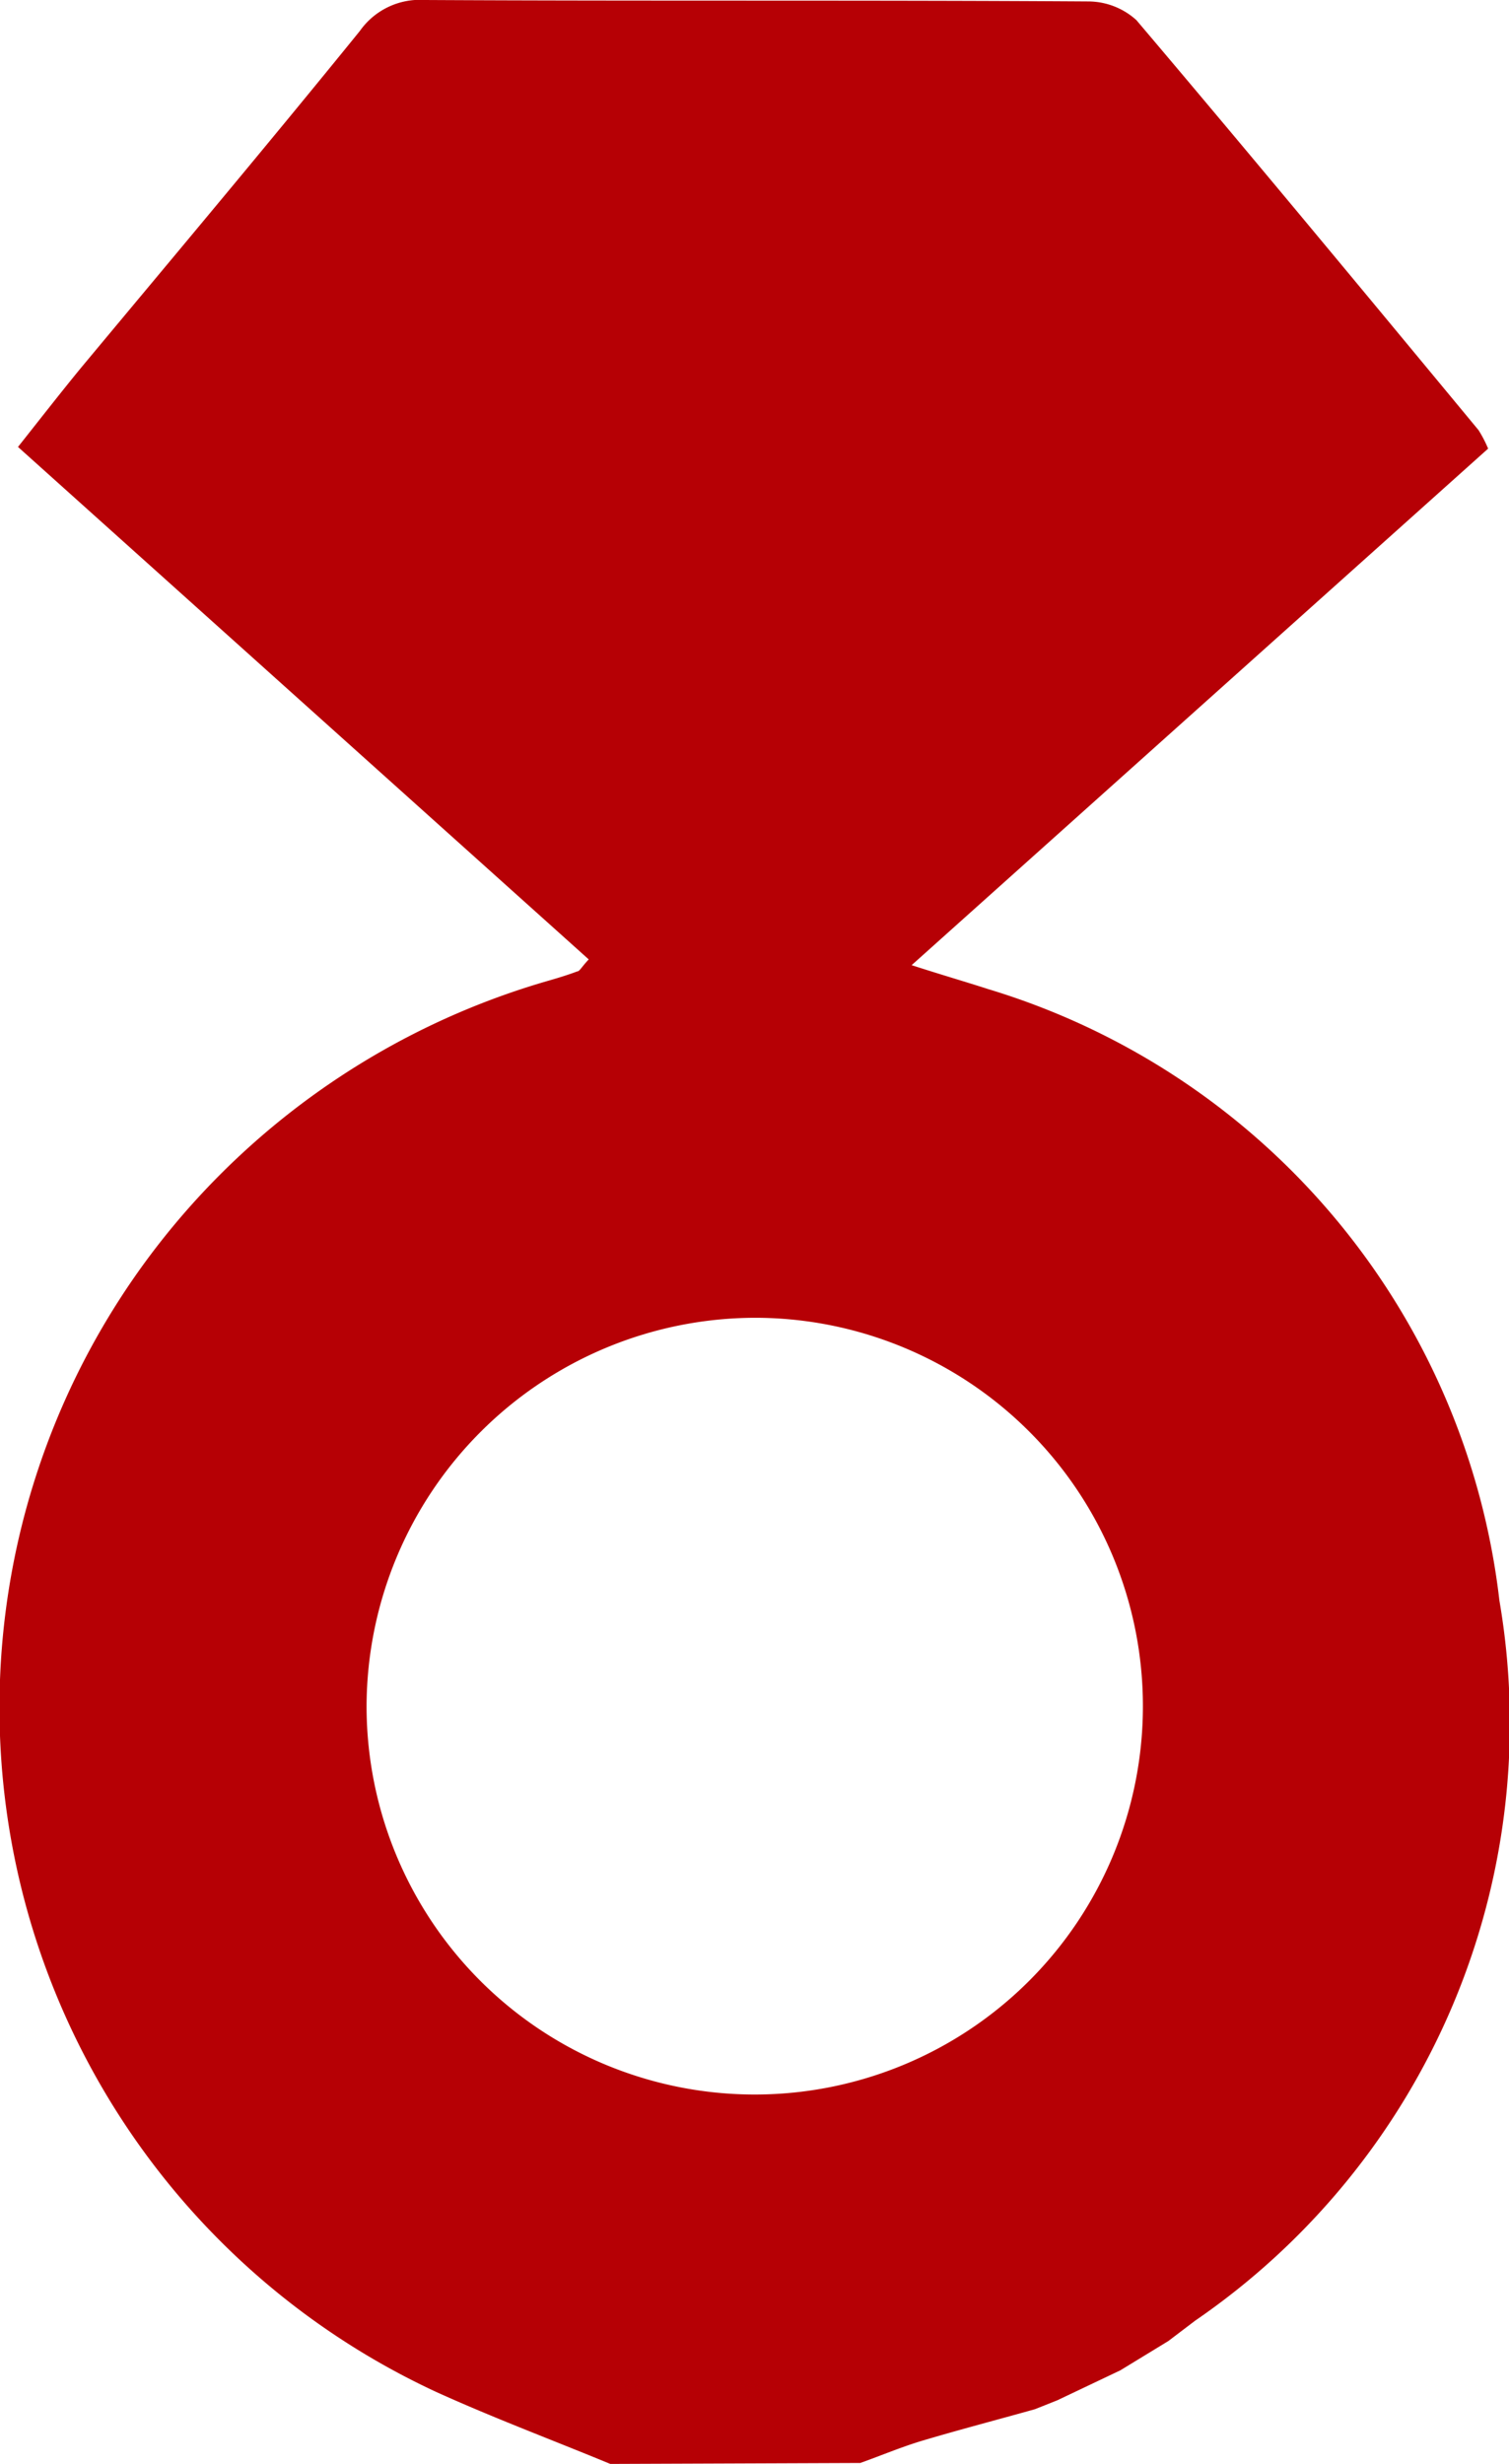 <svg xmlns="http://www.w3.org/2000/svg" viewBox="0 0 6.29 10.265"><defs><style>.cls-1{fill:#b60005;}</style></defs><g id="Layer_2" data-name="Layer 2"><g id="レイアウト"><path class="cls-1" d="M2.544,10.265c-.242-.1-.488-.192-.726-.3A3.142,3.142,0,0,1,.911,4.9a3.175,3.175,0,0,1,1.381-.816c.038-.011.077-.023.114-.037.01,0,.017-.017.048-.05L.075,1.862c.092-.116.176-.224.263-.33C.727,1.065,1.118.6,1.5.129A.306.306,0,0,1,1.771,0c.922.005,1.844,0,2.766.006a.3.3,0,0,1,.2.078c.48.566.953,1.137,1.426,1.708a.521.521,0,0,1,.04.077L3.8,4.021c.127.041.224.069.32.1a3.025,3.025,0,0,1,2.13,2.547,3.018,3.018,0,0,1-1.268,3l-.112.085-.1.061-.1.061L4.407,10l-.093.037c-.157.044-.314.085-.469.131-.087.026-.172.062-.259.093ZM1.528,7.106A1.618,1.618,0,1,0,3.148,5.49,1.623,1.623,0,0,0,1.528,7.106Z"/></g></g></svg>